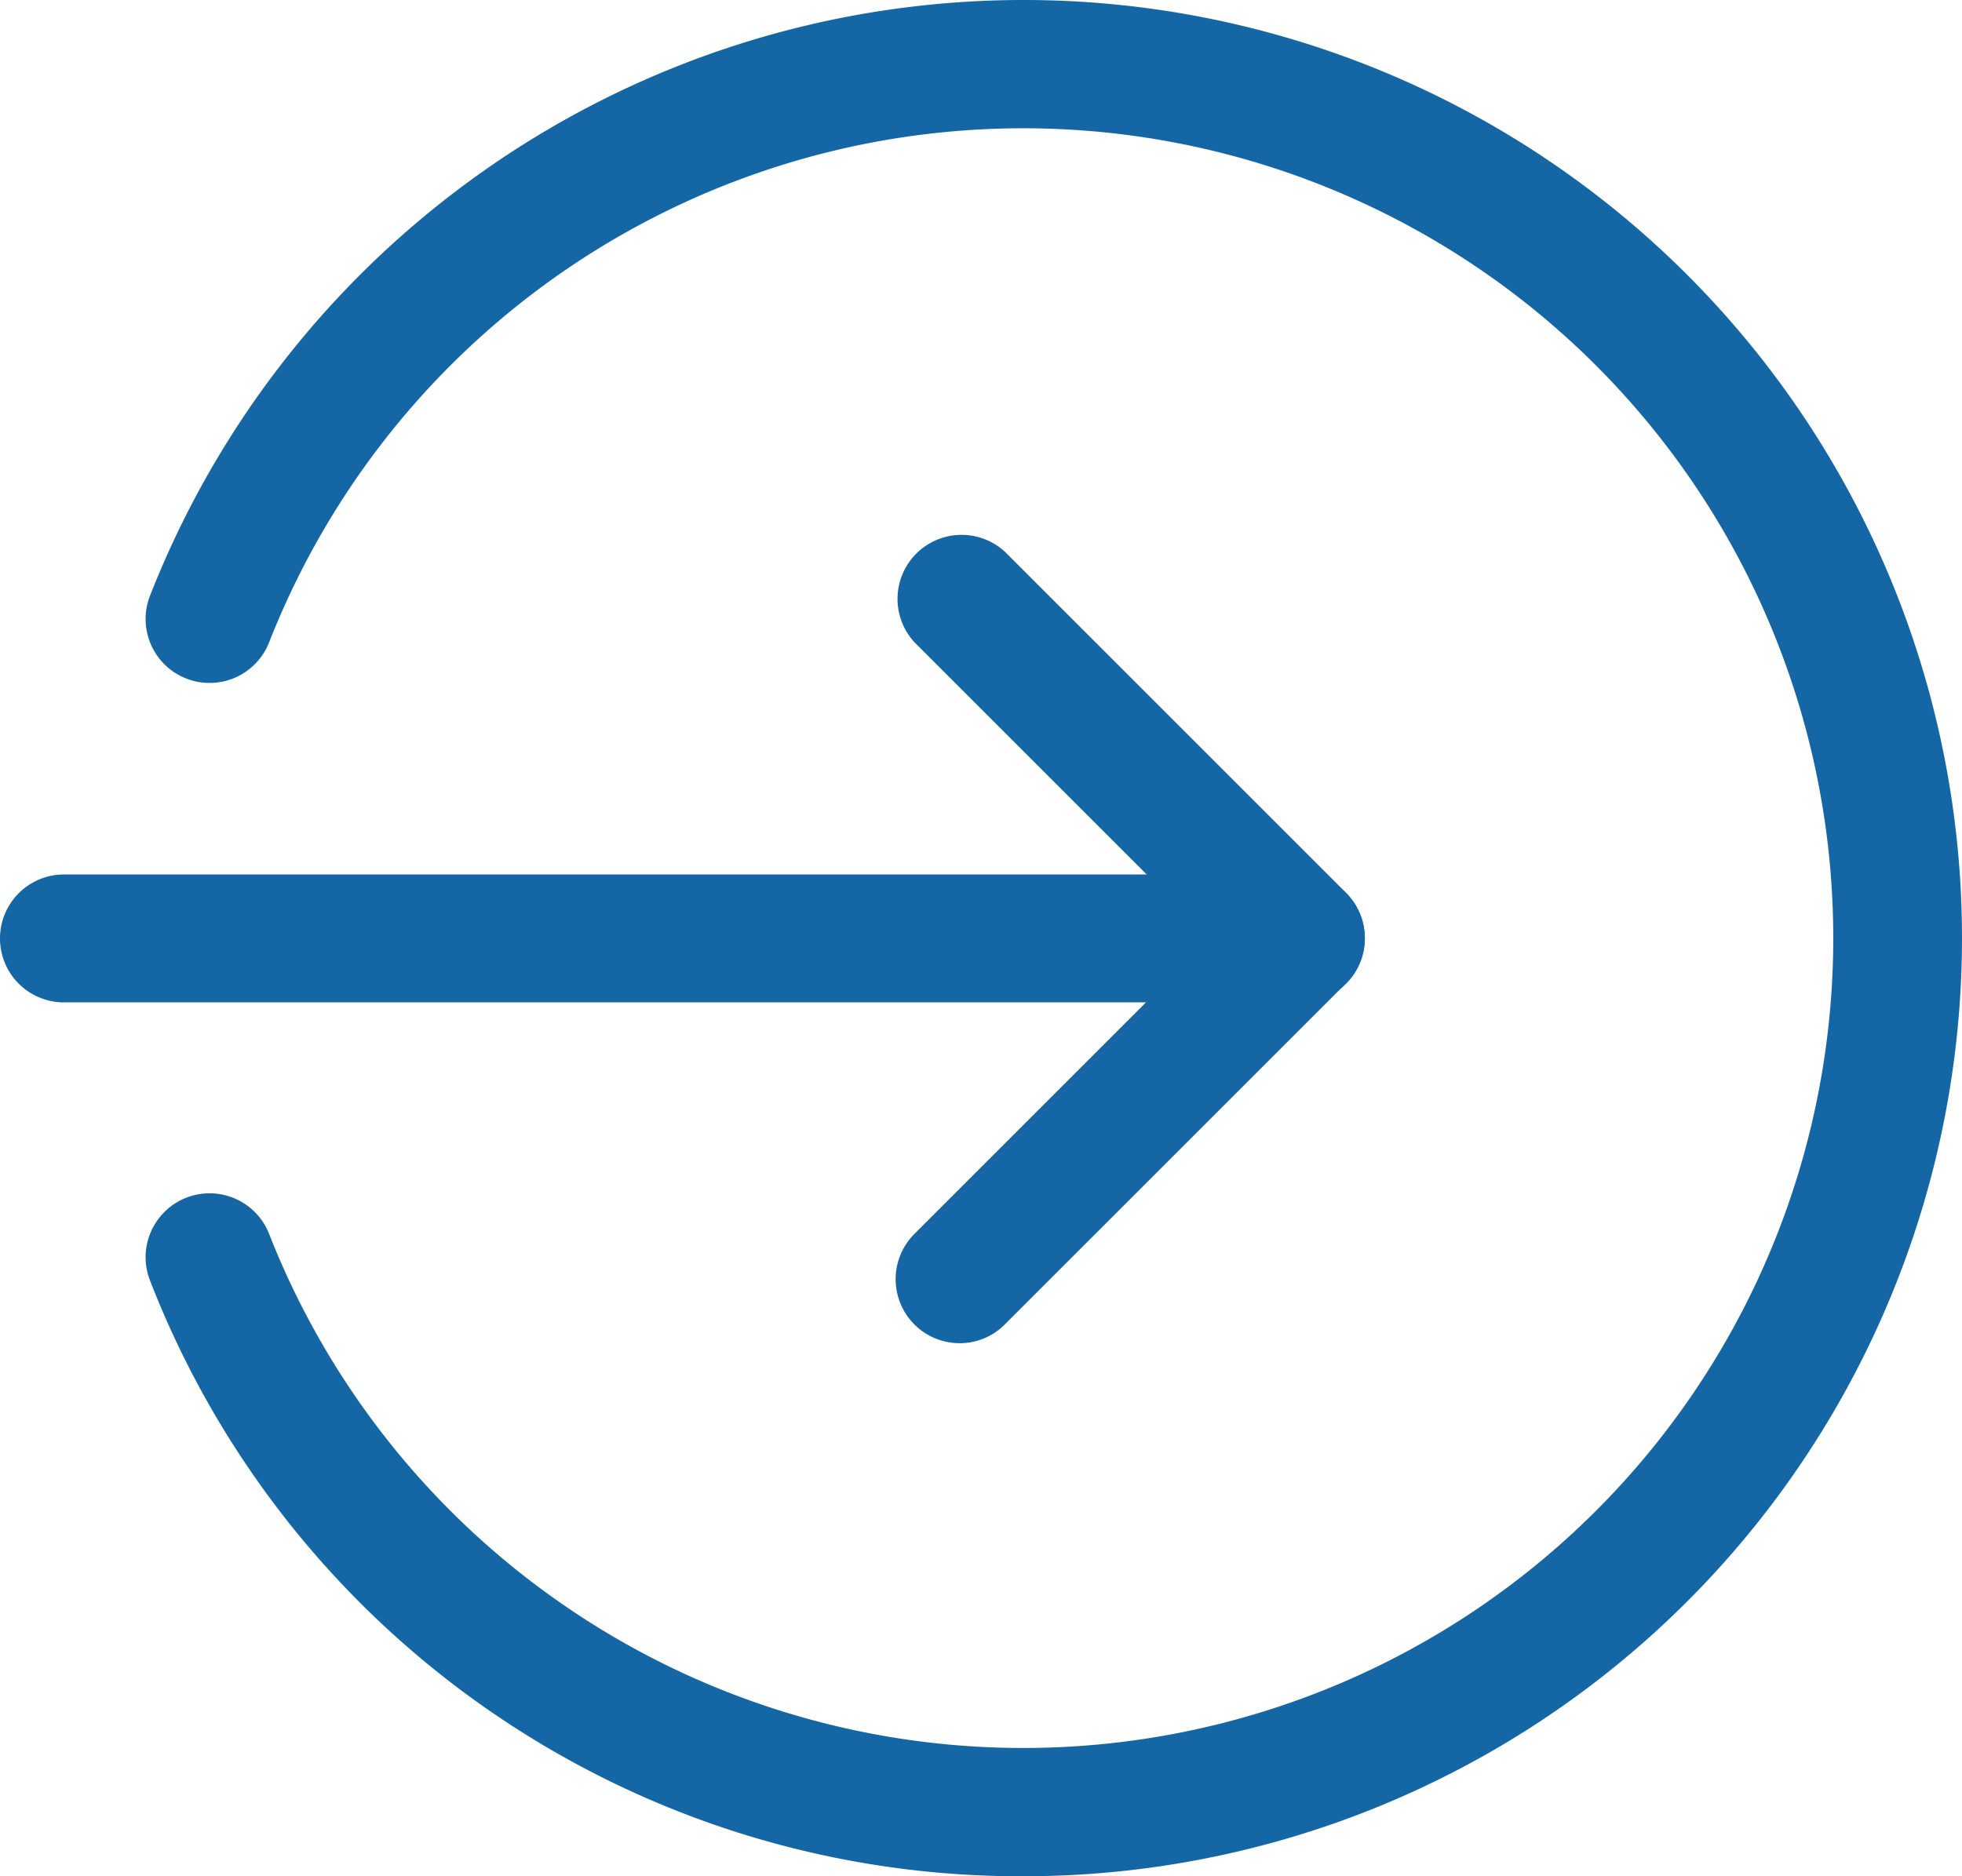 <svg id="round_nav_arrow" xmlns="http://www.w3.org/2000/svg" width="25.674" height="24.558" viewBox="0 0 25.674 24.558">
  <path id="Path_35449" data-name="Path 35449" d="M17.023,220.7H.837a.837.837,0,0,1,0-1.674H17.023a.837.837,0,0,1,0,1.674Z" transform="translate(0 -207.58)" fill="#1566a4"/>
  <path id="Path_35450" data-name="Path 35450" d="M224.536,144.373a.838.838,0,0,1-.592-1.43l3.873-3.873-3.873-3.873a.838.838,0,0,1,1.184-1.184l4.465,4.465a.837.837,0,0,1,0,1.184l-4.465,4.465A.831.831,0,0,1,224.536,144.373Z" transform="translate(-211.979 -126.792)" fill="#1566a4"/>
  <path id="Path_35451" data-name="Path 35451" d="M47.909,25.209a12.215,12.215,0,0,1-11.428-7.787.837.837,0,1,1,1.558-.612,10.6,10.6,0,1,0,0-7.76.837.837,0,1,1-1.558-.612A12.279,12.279,0,1,1,47.909,25.209Z" transform="translate(-34.514 -0.651)" fill="#1566a4"/>
</svg>
